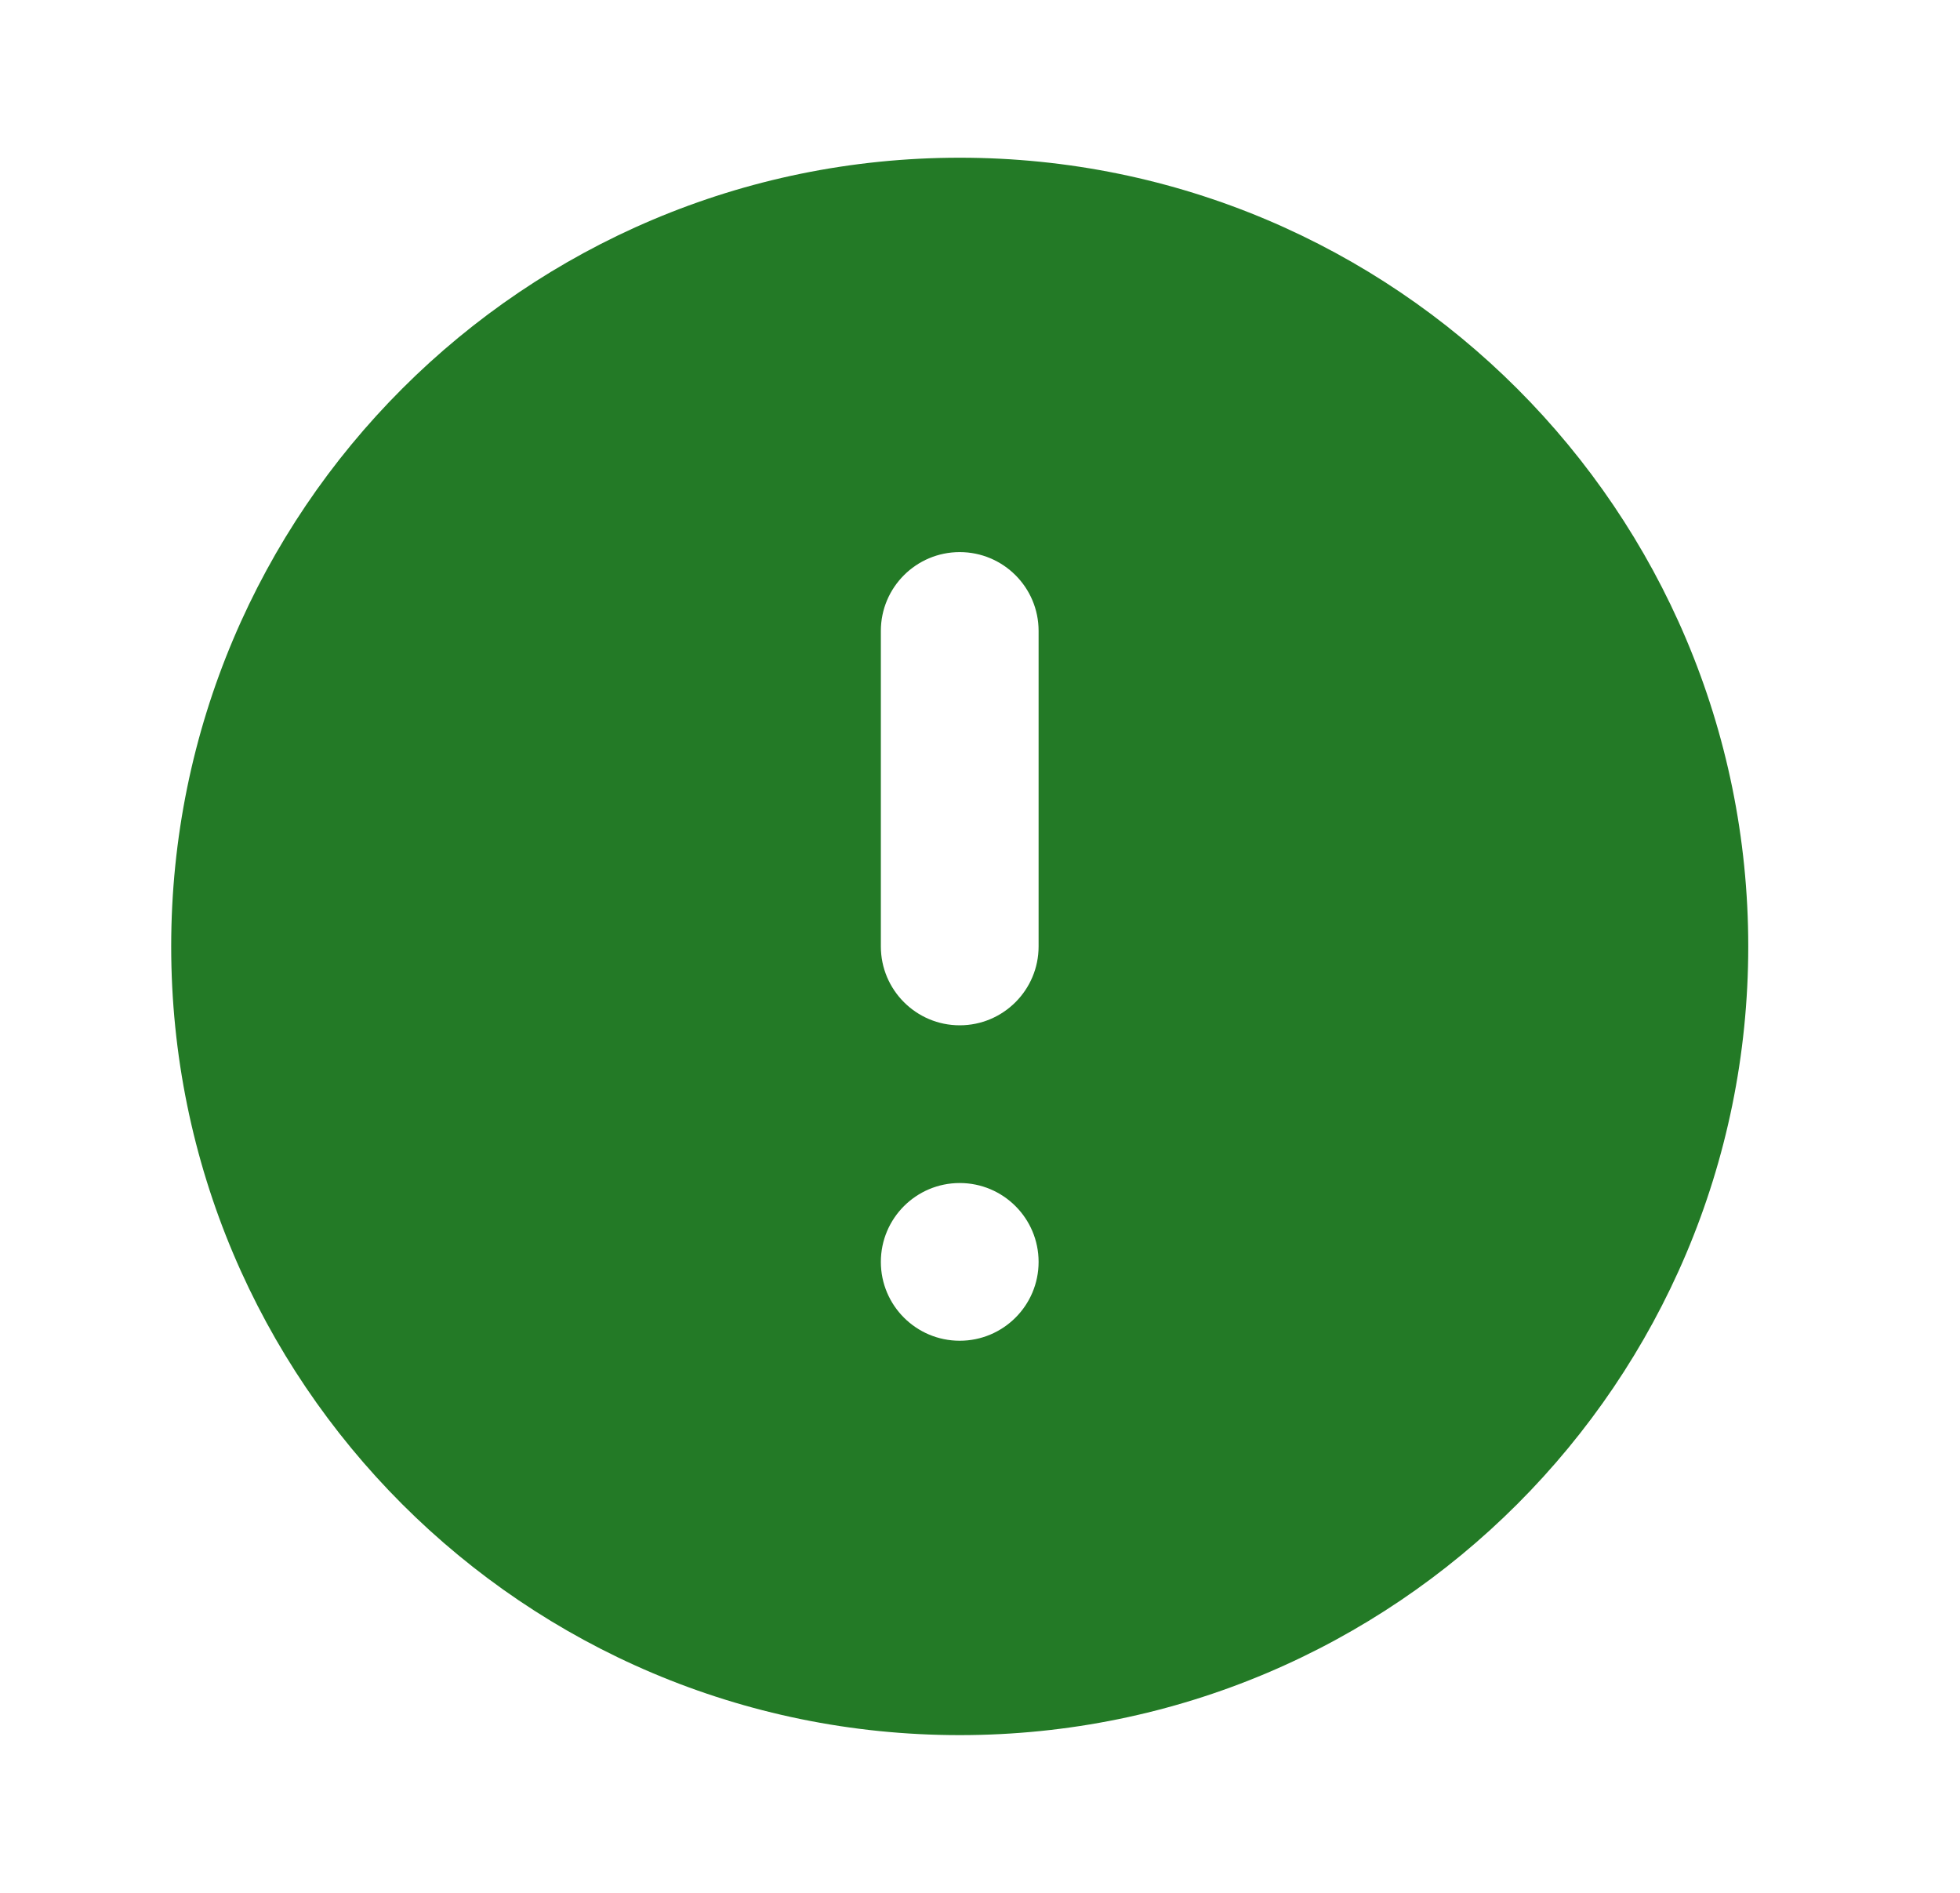 <svg width="29" height="28" viewBox="0 0 29 28" fill="none" xmlns="http://www.w3.org/2000/svg">
<g clip-path="url(#clip0_2105_735)">
<path d="M14.2 25.667C7.756 25.667 2.533 20.444 2.533 14C2.533 7.557 7.756 2.333 14.2 2.333C20.643 2.333 25.867 7.557 25.867 14C25.867 20.444 20.643 25.667 14.2 25.667ZM14.2 17.5C13.556 17.5 13.033 18.022 13.033 18.667V18.667C13.033 19.311 13.556 19.833 14.2 19.833V19.833C14.844 19.833 15.367 19.311 15.367 18.667V18.667C15.367 18.022 14.844 17.5 14.2 17.5V17.5ZM14.2 8.167C13.556 8.167 13.033 8.689 13.033 9.333V14C13.033 14.644 13.556 15.167 14.2 15.167V15.167C14.844 15.167 15.367 14.644 15.367 14V9.333C15.367 8.689 14.844 8.167 14.2 8.167V8.167Z" fill="#237A26"/>
</g>
<defs>
<clipPath id="clip0_2105_735">
<rect width="28" height="28" fill="white" transform="translate(0.2)"/>
</clipPath>
</defs>
</svg>
